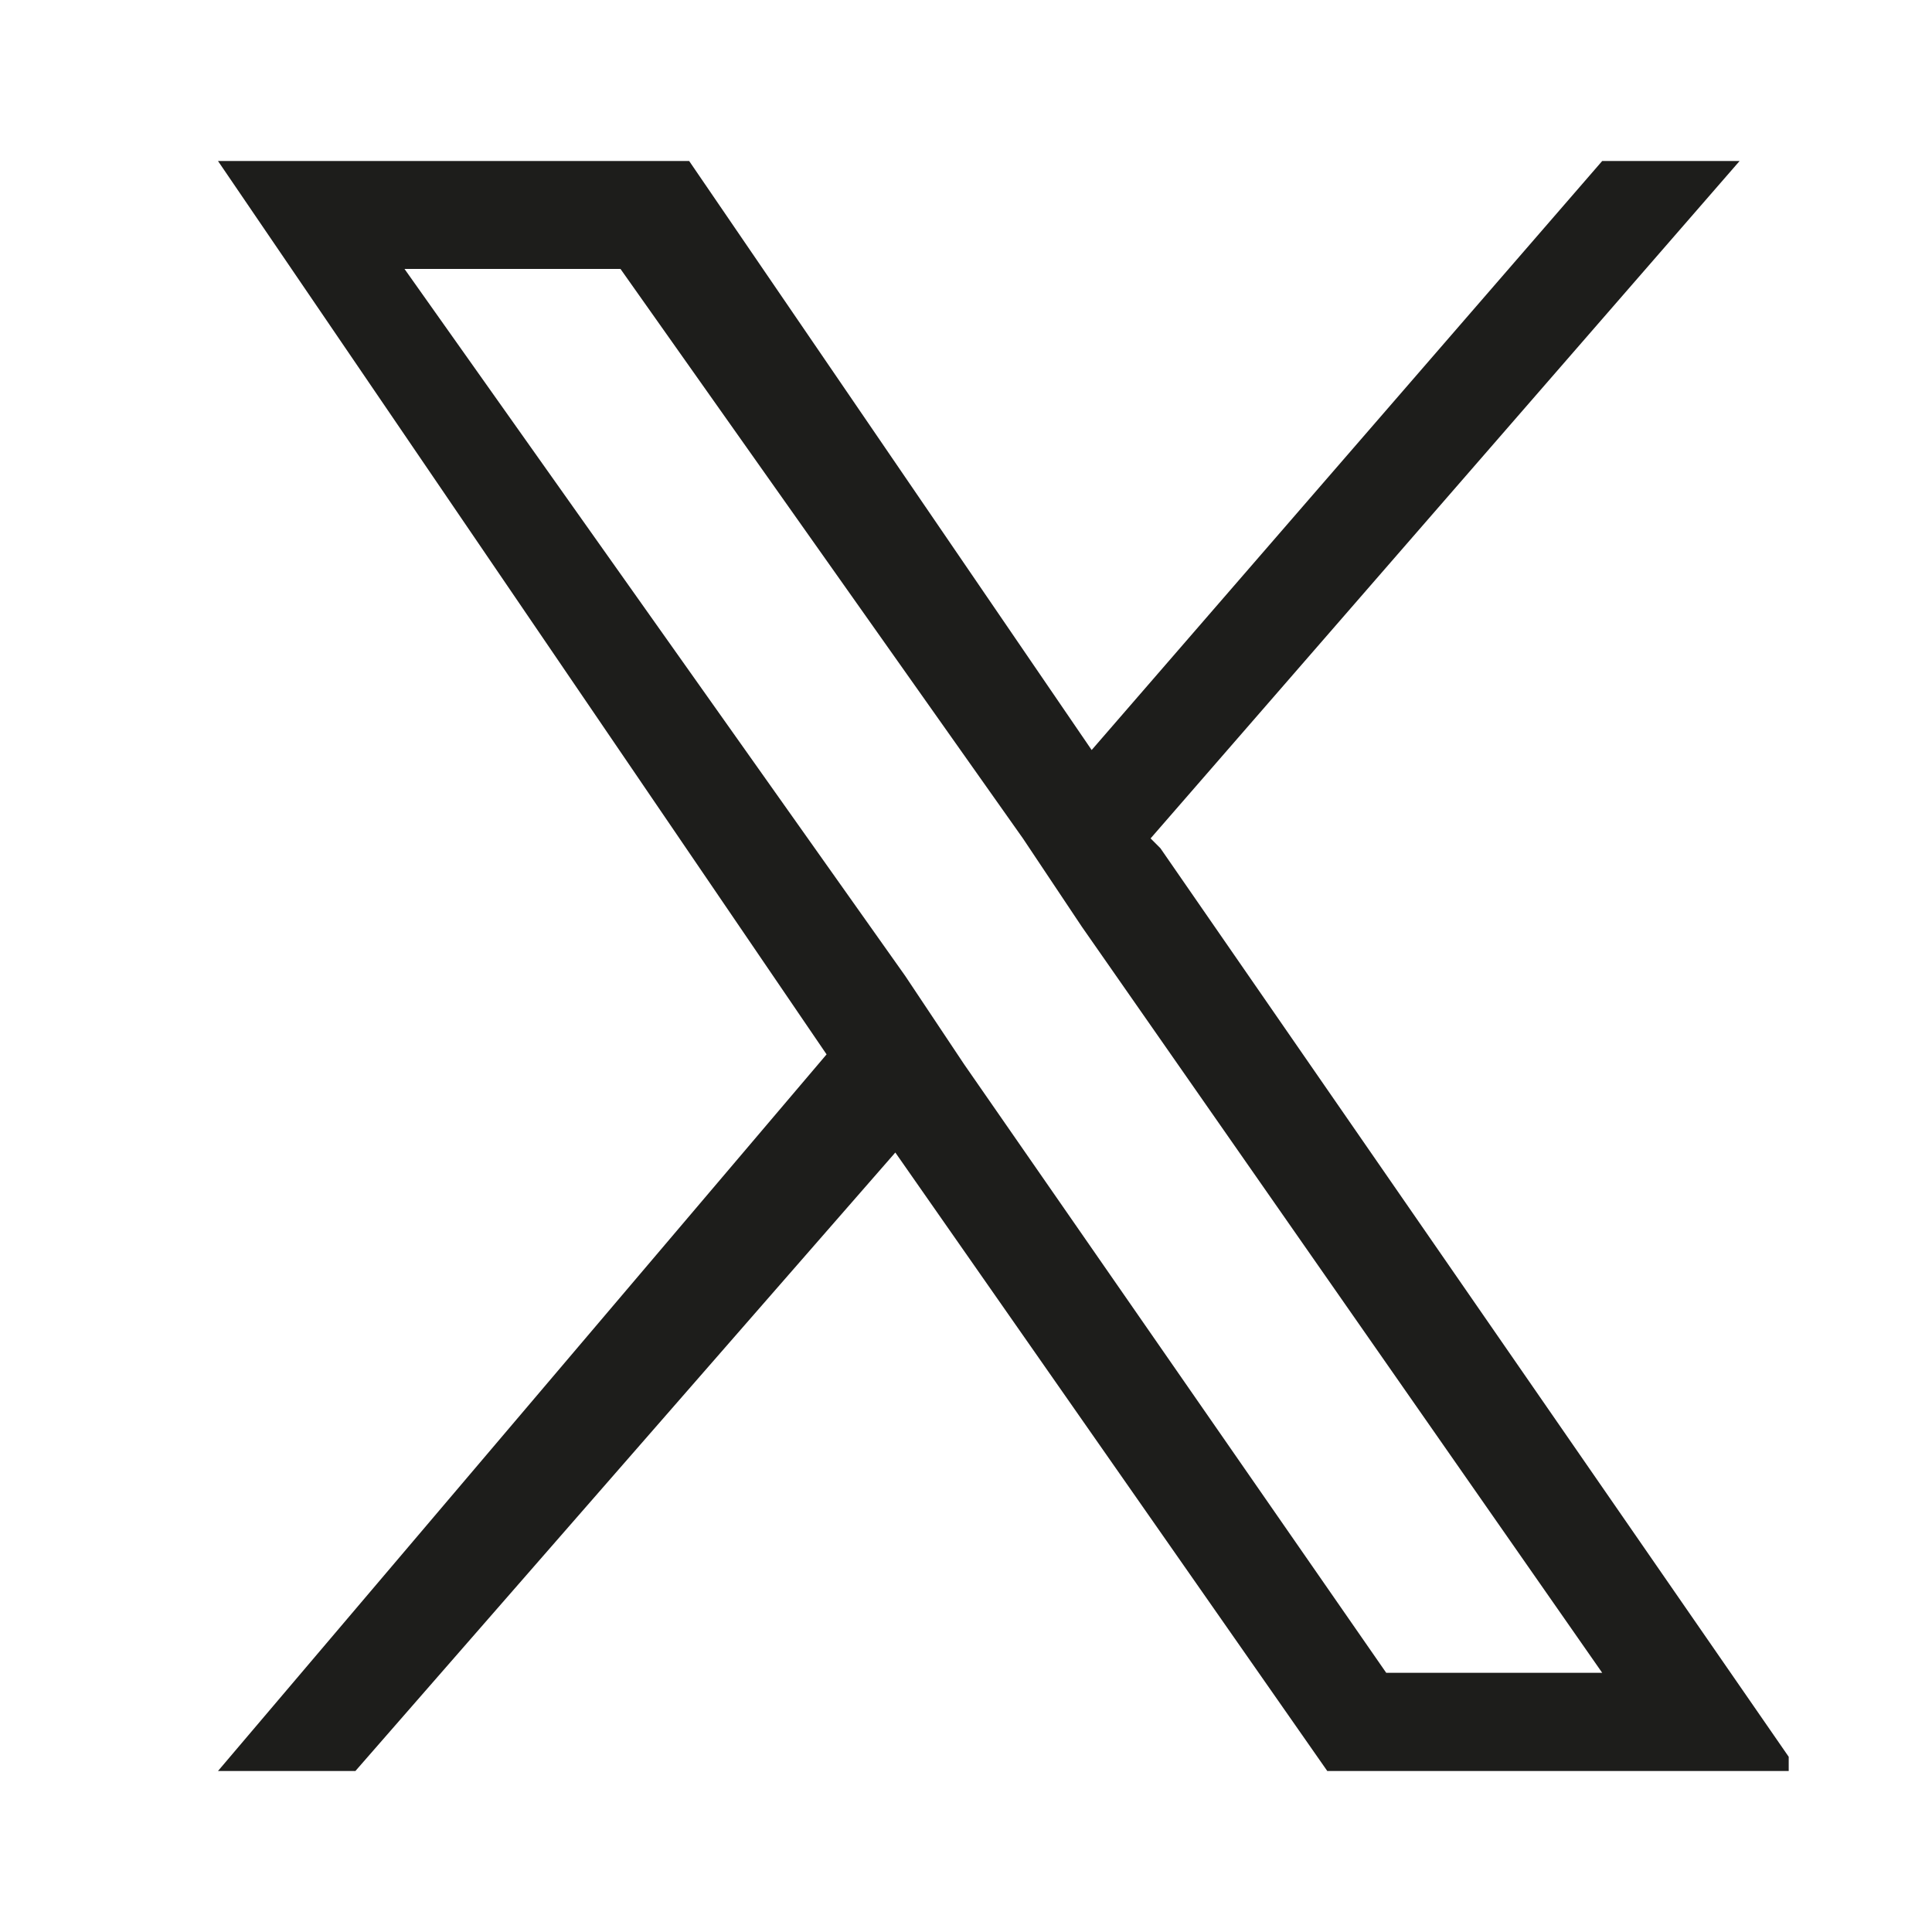 <svg class="ids-icons-svg ids-icons-svg--medium" fill="currentColor" viewBox="0 0 24 24" xmlns="http://www.w3.org/2000/svg"><g clip-path="url(#clip0_9151_28453)"><path d="M14.293 10.415L21.61 2H19.903L13.561 9.317L8.561 2H2.708L10.268 13.098L2.708 22H4.415L11.122 14.317L16.488 22H22.342L14.415 10.537L14.293 10.415ZM11.976 13.22L11.244 12.122L5.025 3.341H7.708L12.707 10.415L13.439 11.512L19.903 20.78H17.22L11.976 13.22Z" fill="#1D1D1B"></path></g><defs><clipPath id="clip0_9151_28453"><rect width="19.512" height="20" fill="white" transform="translate(2.708 2)"></rect></clipPath></defs></svg>
